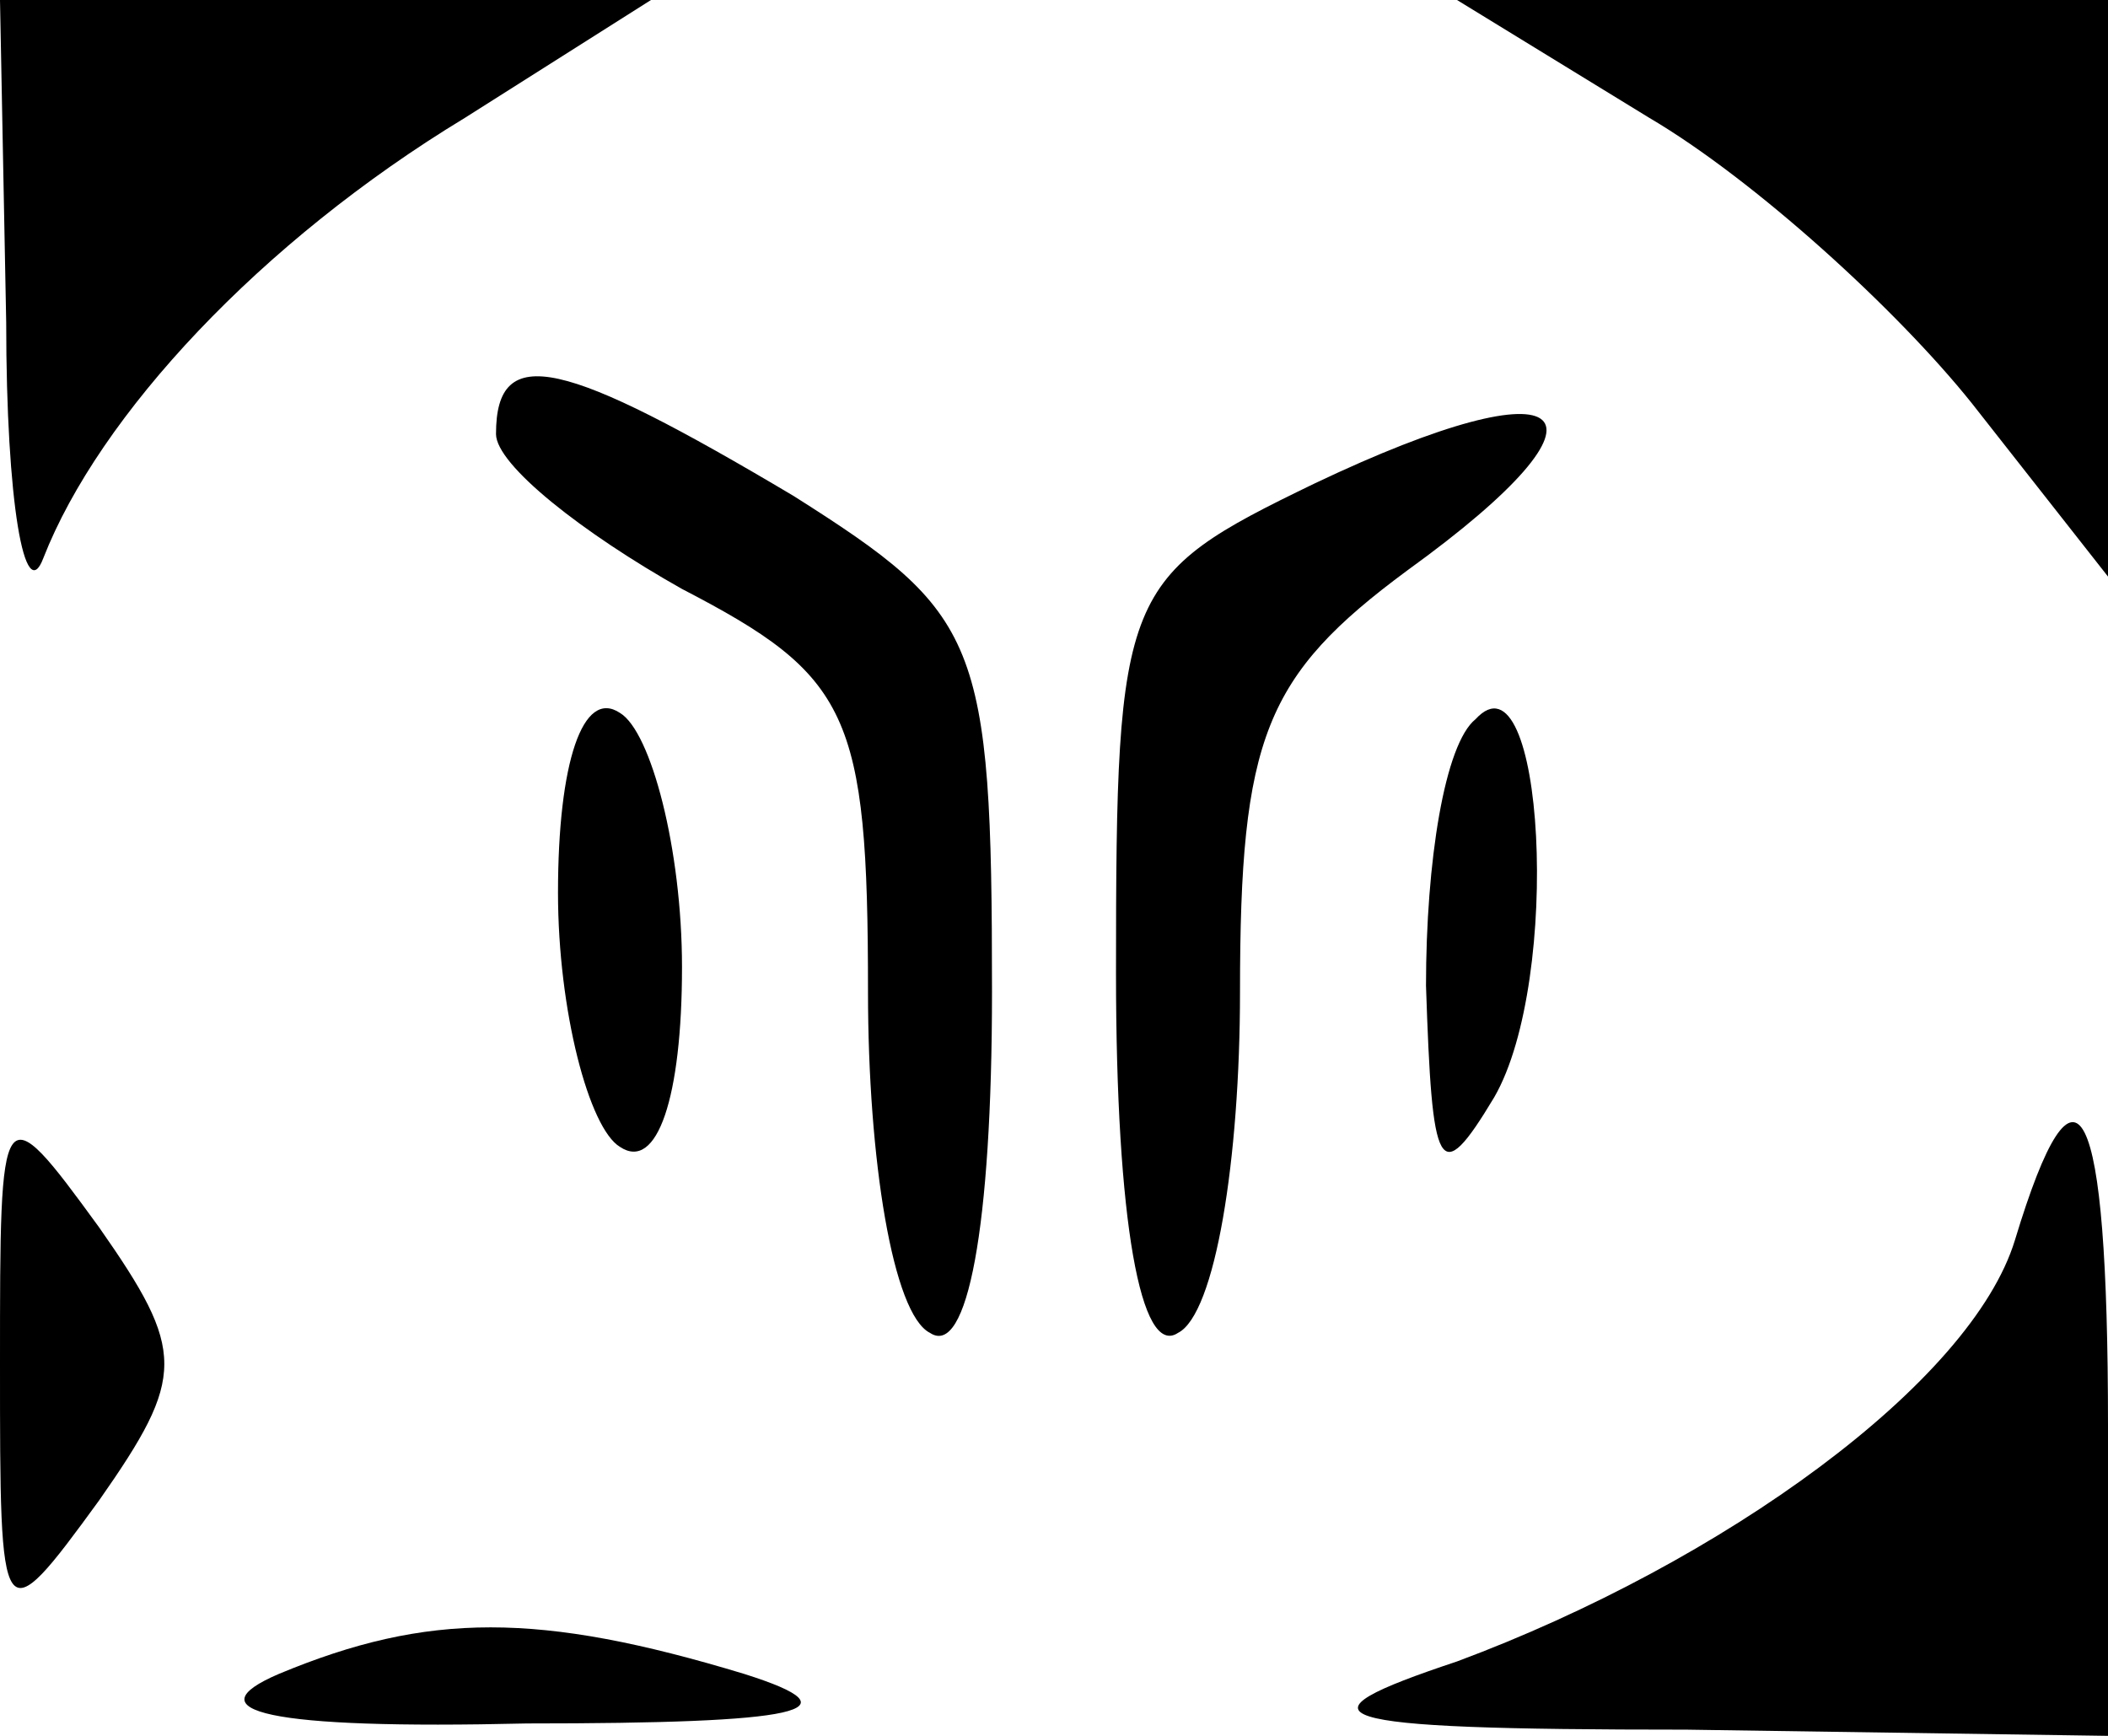 ﻿<?xml version="1.0" encoding="utf-8"?>
<!DOCTYPE svg PUBLIC "-//W3C//DTD SVG 20010904//EN" "http://www.w3.org/TR/2001/REC-SVG-20010904/DTD/svg10.dtd">
<svg version="1.0" width="25.5pt" height="21pt" viewBox="0 0 25.5 21" preserveAspectRatio="xMidYMid meet" xmlns="http://www.w3.org/2000/svg">
  <g transform="translate(0,21)scale(.075,.075)">
    <path id="path1" d="M 1 -228 c 0 29 3 46 6 38 9 -23 35 -51 68 -71 l 30 -19 -53 0 -52 0 1 52 z M 266 -261 c 17 10 40 31 52 46 l 22 28 0 -47 0 -46 -52 0 -53 0 31 19 z M 80 -210 c 0 5 14 16 30 25 27 14 30 20 30 65 0 27 4 52 10 55 6 4 10 -17 10 -55 0 -57 -2 -61 -32 -80 -37 -22 -48 -25 -48 -10 z M 212 -202 c -31 15 -32 17 -32 79 0 40 4 62 10 58 6 -3 10 -28 10 -55 0 -41 4 -51 27 -68 36 -26 27 -34 -15 -14 z M 90 -136 c 0 19 5 38 10 41 6 4 10 -8 10 -29 0 -19 -5 -38 -10 -41 -6 -4 -10 8 -10 29 z M 238 -164 c -5 4 -8 23 -8 43 1 30 2 33 11 18 11 -19 8 -73 -3 -61 z M 0 -60 c 0 43 0 44 16 22 14 -20 14 -24 0 -44 -16 -22 -16 -21 -16 22 z M 325 -80 c -7 23 -47 52 -90 68 -27 9 -23 11 37 11 l 68 1 0 -50 c 0 -53 -5 -63 -15 -30 z M 45 -10 c -14 6 -2 9 40 8 44 0 54 -2 35 -8 -33 -10 -51 -10 -75 0 z " />
  </g>
</svg>
